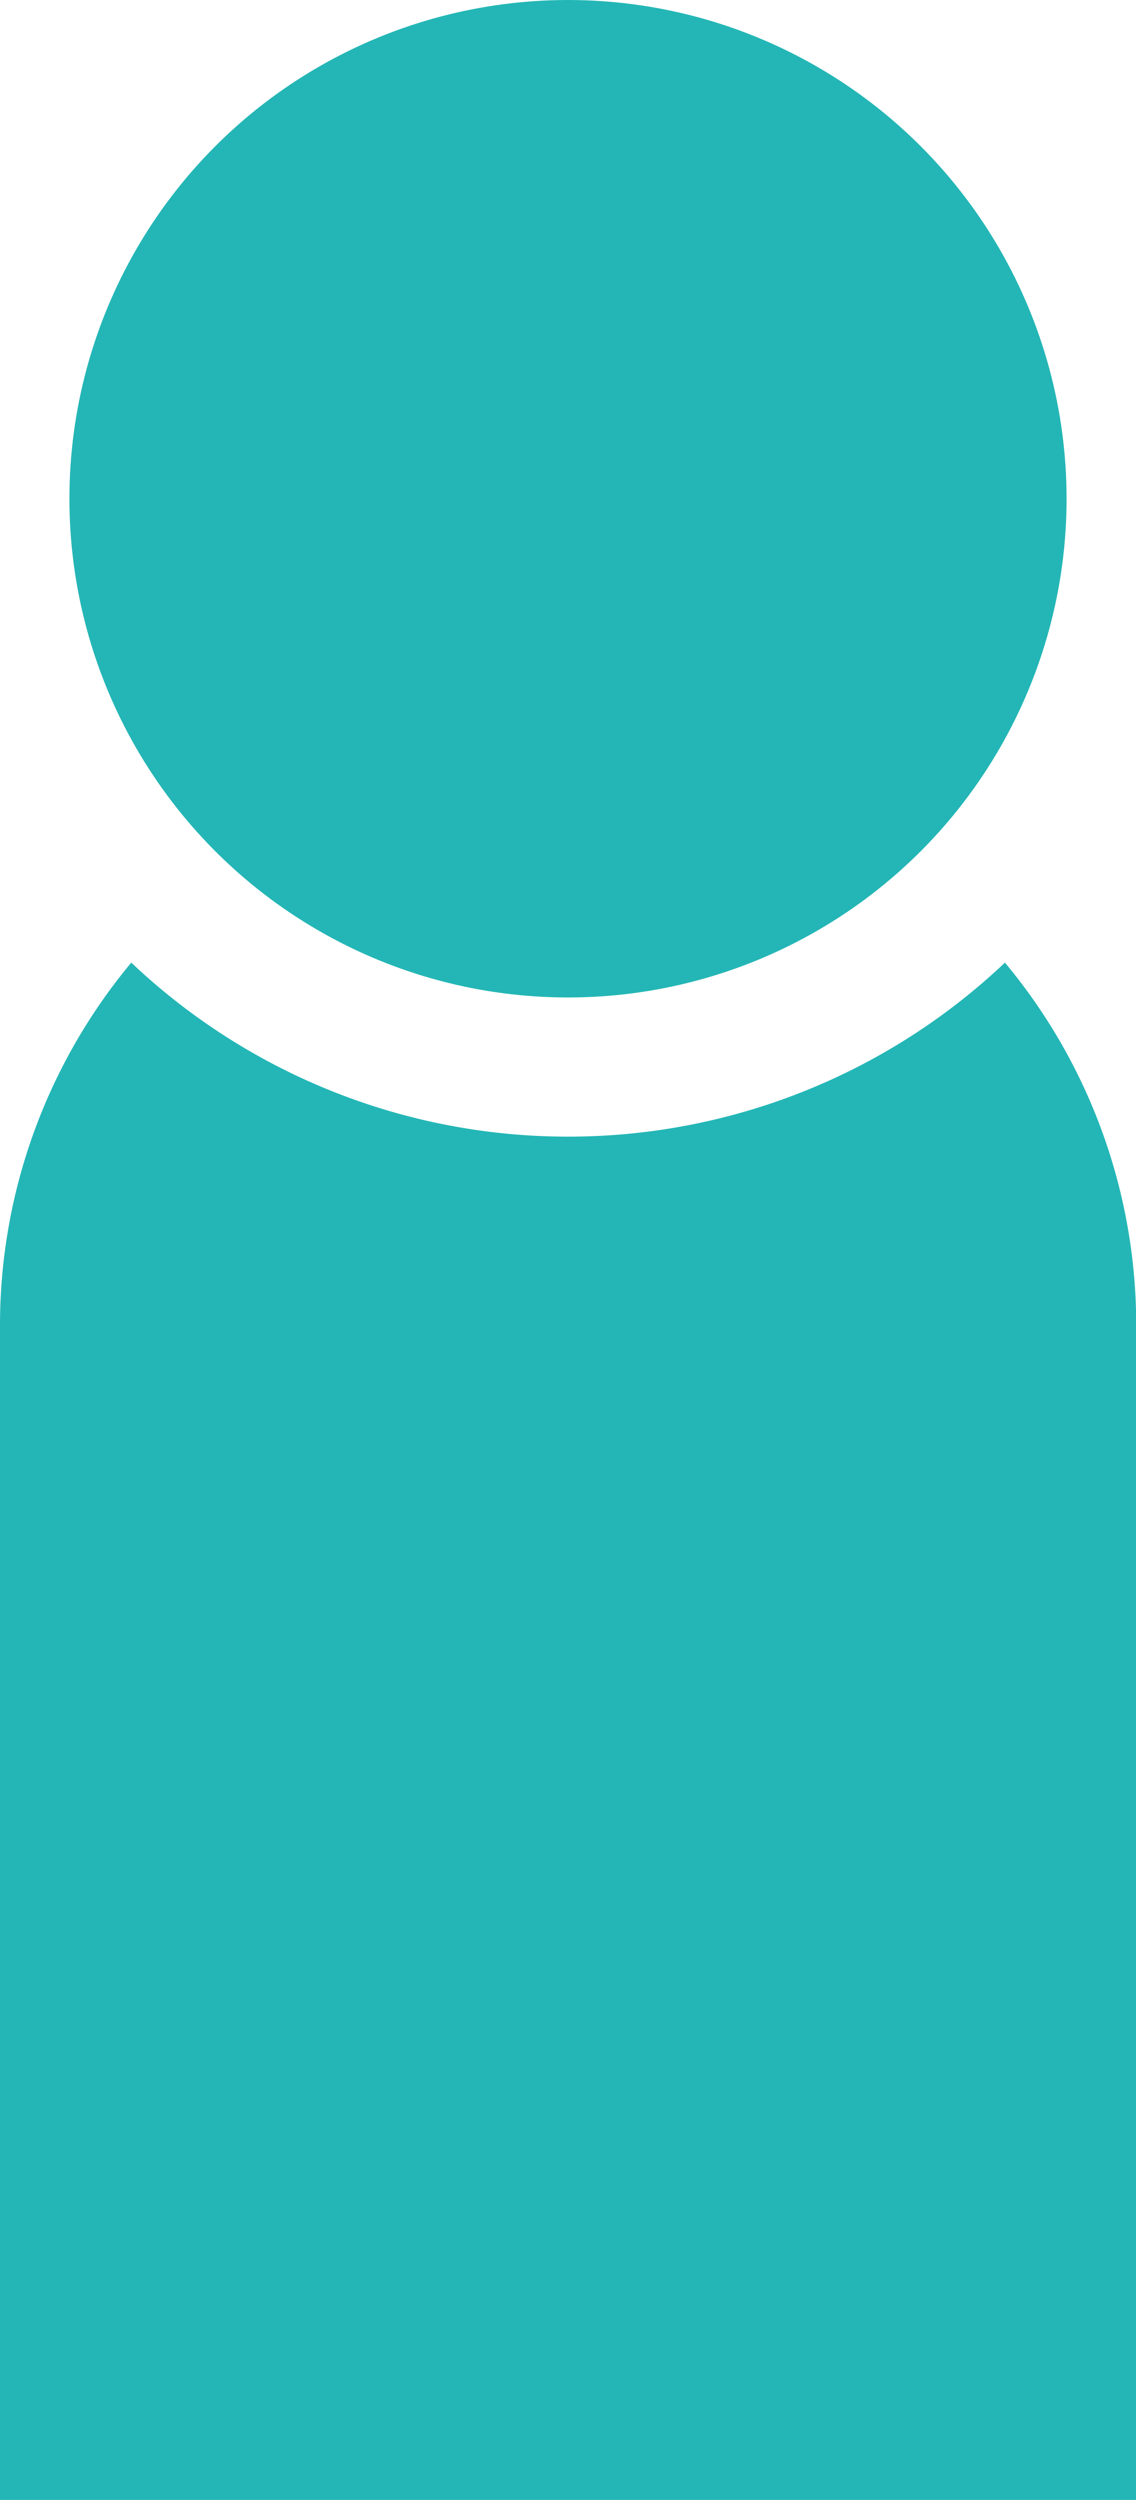 <svg xmlns="http://www.w3.org/2000/svg" width="16.364" height="36" viewBox="0 0 16.364 36"><defs><style>.a{fill:#24b6b6;}</style></defs><g transform="translate(-584.333 523.852)"><path class="a" d="M592.515-510.708a9.145,9.145,0,0,1-6.291-2.506,8.155,8.155,0,0,0-1.891,5.23v16.908H600.7v-16.908a8.147,8.147,0,0,0-1.891-5.23A9.143,9.143,0,0,1,592.515-510.708Z" transform="translate(0 3.224)"/><circle class="a" cx="7.182" cy="7.182" r="7.182" transform="translate(585.333 -523.852)"/></g></svg>